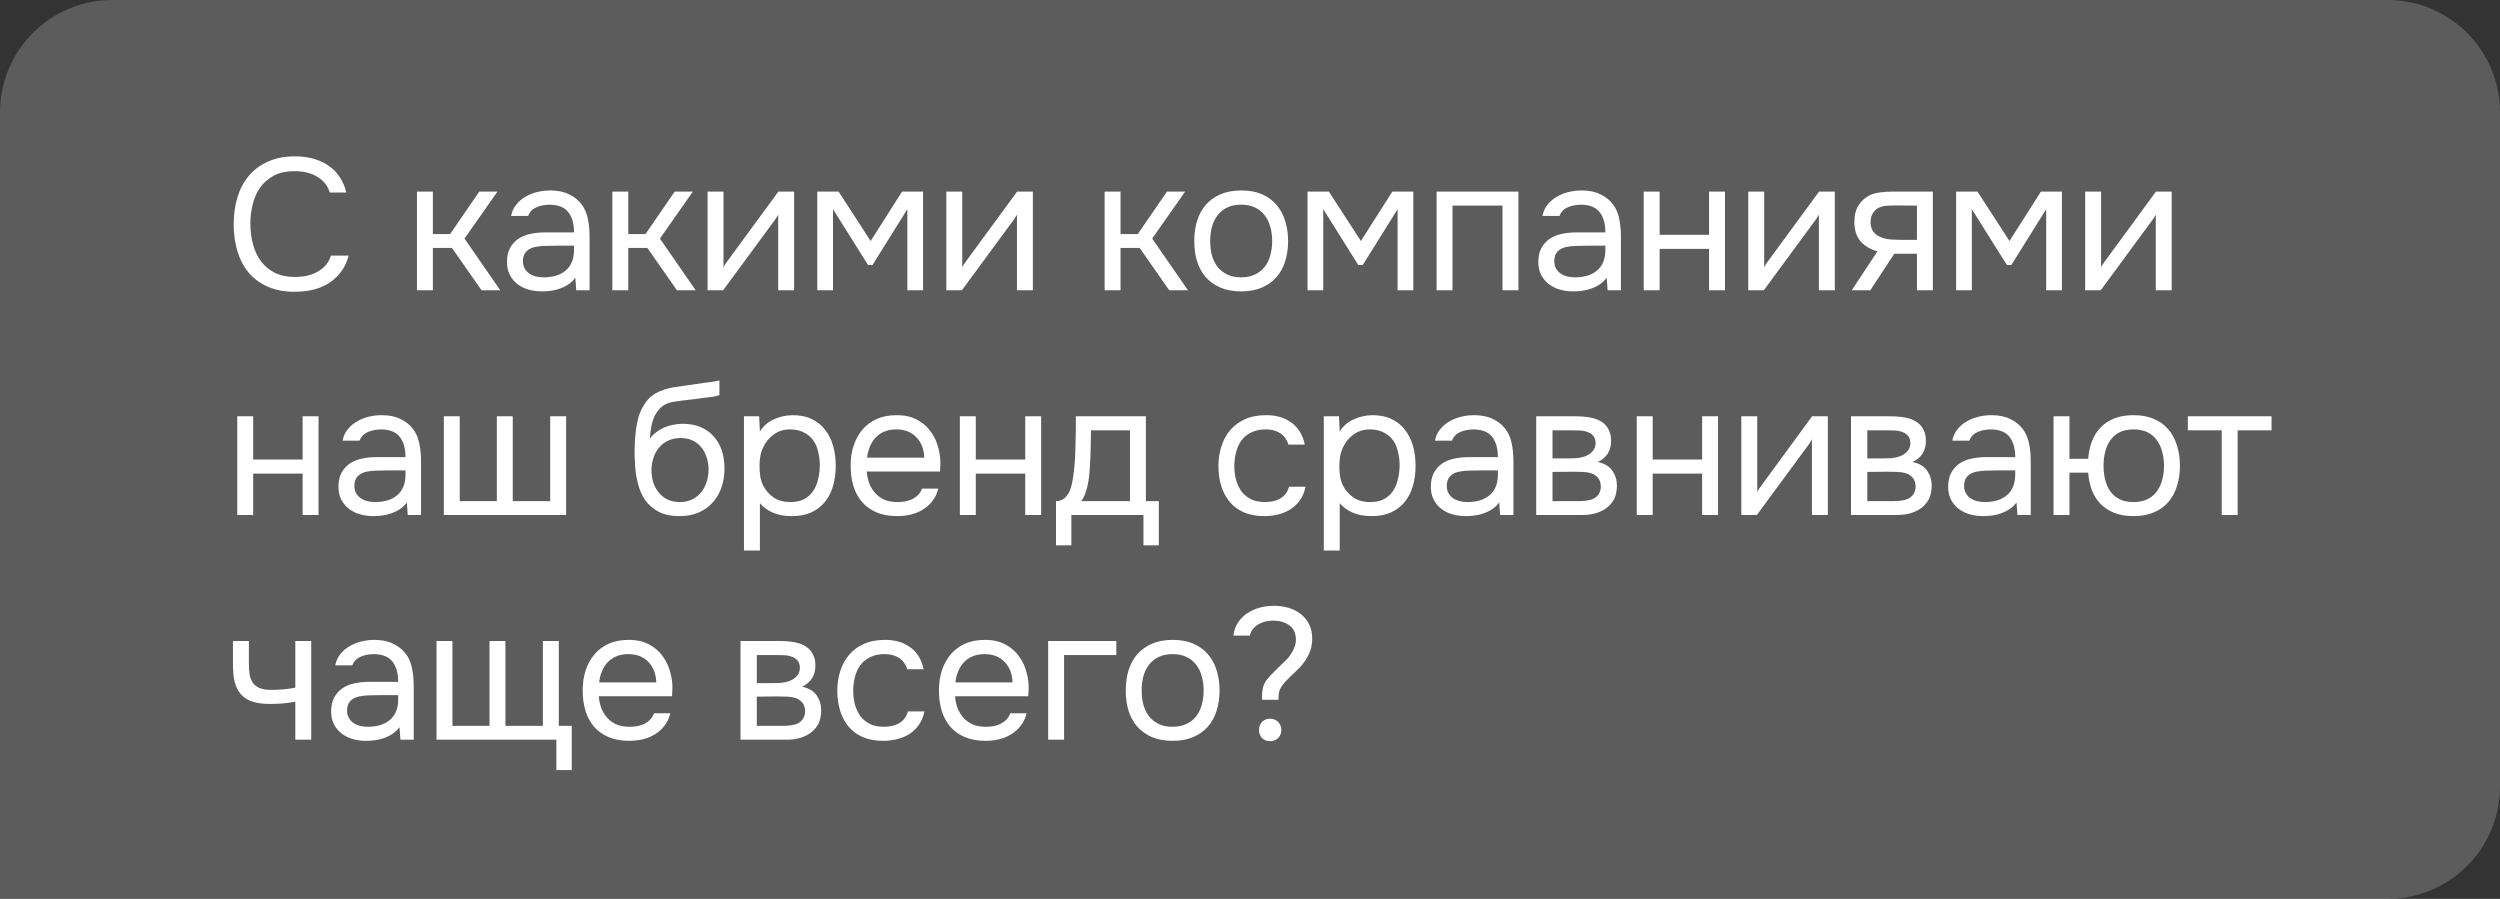 <?xml version="1.0" encoding="UTF-8"?> <svg xmlns="http://www.w3.org/2000/svg" width="267" height="96" viewBox="0 0 267 96" fill="none"><rect x="0" y="0" width="267" height="96" fill="#333333" stroke="none"/> <path d="M0 12C0 5.373 5.373 0 12 0H255C261.627 0 267 5.373 267 12V84C267 90.627 261.627 96 255 96H0V12Z" fill="white" fill-opacity="0.2"></path> <path d="M31.44 18.28C30.6 18.28 29.88 18.433 29.28 18.74C28.693 19.047 28.207 19.46 27.82 19.98C27.447 20.5 27.173 21.1 27 21.78C26.827 22.447 26.74 23.147 26.74 23.88C26.74 24.667 26.833 25.407 27.02 26.1C27.207 26.793 27.493 27.4 27.88 27.92C28.267 28.427 28.76 28.833 29.36 29.14C29.96 29.433 30.673 29.58 31.5 29.58C32.5 29.58 33.34 29.373 34.02 28.96C34.7 28.547 35.14 27.993 35.34 27.3H37.24C36.933 28.473 36.287 29.413 35.3 30.12C34.313 30.813 33.033 31.16 31.46 31.16C30.367 31.16 29.413 30.98 28.6 30.62C27.787 30.26 27.107 29.76 26.56 29.12C26.027 28.48 25.627 27.72 25.36 26.84C25.093 25.96 24.96 24.993 24.96 23.94C24.96 22.9 25.093 21.94 25.36 21.06C25.627 20.18 26.033 19.42 26.58 18.78C27.127 18.127 27.807 17.62 28.62 17.26C29.433 16.887 30.393 16.7 31.5 16.7C32.273 16.7 32.967 16.793 33.58 16.98C34.207 17.167 34.747 17.433 35.2 17.78C35.667 18.113 36.047 18.52 36.34 19C36.633 19.467 36.847 19.987 36.98 20.56H35.22C35.02 19.867 34.587 19.313 33.92 18.9C33.267 18.487 32.44 18.28 31.44 18.28ZM44.53 31V20.46H46.23V25H48.07L51.19 20.46H53.13L49.61 25.48L53.43 31H51.43L48.27 26.48H46.23V31H44.53ZM61.446 29.66C61.219 29.967 60.959 30.213 60.666 30.4C60.372 30.587 60.066 30.733 59.746 30.84C59.439 30.947 59.126 31.02 58.806 31.06C58.499 31.1 58.192 31.12 57.886 31.12C57.392 31.12 56.926 31.06 56.486 30.94C56.046 30.82 55.646 30.627 55.286 30.36C54.939 30.093 54.659 29.76 54.446 29.36C54.246 28.96 54.146 28.507 54.146 28C54.146 27.4 54.252 26.9 54.466 26.5C54.692 26.087 54.992 25.753 55.366 25.5C55.739 25.247 56.166 25.073 56.646 24.98C57.139 24.873 57.659 24.82 58.206 24.82H61.306C61.306 23.927 61.112 23.22 60.726 22.7C60.339 22.167 59.686 21.887 58.766 21.86C58.206 21.86 57.712 21.953 57.286 22.14C56.859 22.327 56.566 22.633 56.406 23.06H54.586C54.679 22.58 54.866 22.173 55.146 21.84C55.426 21.493 55.759 21.213 56.146 21C56.532 20.773 56.952 20.607 57.406 20.5C57.859 20.393 58.312 20.34 58.766 20.34C59.552 20.34 60.212 20.473 60.746 20.74C61.292 20.993 61.732 21.333 62.066 21.76C62.399 22.173 62.632 22.68 62.766 23.28C62.899 23.88 62.966 24.553 62.966 25.3V31H61.546L61.446 29.66ZM59.446 26.24C59.126 26.24 58.752 26.247 58.326 26.26C57.912 26.26 57.512 26.3 57.126 26.38C56.739 26.46 56.426 26.627 56.186 26.88C55.959 27.133 55.846 27.467 55.846 27.88C55.846 28.187 55.906 28.447 56.026 28.66C56.146 28.873 56.306 29.053 56.506 29.2C56.719 29.347 56.959 29.453 57.226 29.52C57.492 29.587 57.766 29.62 58.046 29.62C59.046 29.62 59.832 29.38 60.406 28.9C60.992 28.407 61.292 27.693 61.306 26.76V26.24H59.446ZM65.399 31V20.46H67.099V25H68.939L72.059 20.46H73.999L70.479 25.48L74.299 31H72.299L69.139 26.48H67.099V31H65.399ZM77.231 31H75.57V20.46H77.27V28.54C77.364 28.353 77.49 28.153 77.65 27.94C77.811 27.713 77.937 27.54 78.031 27.42L83.13 20.46H84.811V31H83.111V22.92C83.004 23.12 82.884 23.313 82.751 23.5C82.63 23.673 82.517 23.827 82.41 23.96L77.231 31ZM87.284 20.46H89.564L92.984 25.74L96.344 20.46H98.585V31H96.904V22.34L93.184 28.3H92.704L88.965 22.34V31H87.284V20.46ZM102.729 31H101.069V20.46H102.769V28.54C102.862 28.353 102.989 28.153 103.149 27.94C103.309 27.713 103.436 27.54 103.529 27.42L108.629 20.46H110.309V31H108.609V22.92C108.502 23.12 108.382 23.313 108.249 23.5C108.129 23.673 108.016 23.827 107.909 23.96L102.729 31ZM117.974 31V20.46H119.674V25H121.514L124.634 20.46H126.574L123.054 25.48L126.874 31H124.874L121.714 26.48H119.674V31H117.974ZM132.589 20.34C133.429 20.34 134.156 20.473 134.769 20.74C135.383 21.007 135.896 21.38 136.309 21.86C136.736 22.34 137.049 22.913 137.249 23.58C137.463 24.233 137.569 24.953 137.569 25.74C137.569 26.527 137.463 27.253 137.249 27.92C137.049 28.573 136.736 29.14 136.309 29.62C135.896 30.087 135.376 30.453 134.749 30.72C134.123 30.987 133.389 31.12 132.549 31.12C131.709 31.12 130.976 30.987 130.349 30.72C129.736 30.453 129.216 30.087 128.789 29.62C128.376 29.14 128.063 28.573 127.849 27.92C127.649 27.253 127.549 26.527 127.549 25.74C127.549 24.953 127.649 24.233 127.849 23.58C128.063 22.913 128.376 22.34 128.789 21.86C129.216 21.38 129.743 21.007 130.369 20.74C130.996 20.473 131.736 20.34 132.589 20.34ZM132.549 29.62C133.123 29.62 133.616 29.52 134.029 29.32C134.456 29.12 134.803 28.847 135.069 28.5C135.349 28.14 135.549 27.727 135.669 27.26C135.803 26.793 135.869 26.287 135.869 25.74C135.869 25.207 135.803 24.707 135.669 24.24C135.549 23.76 135.349 23.347 135.069 23C134.803 22.64 134.456 22.36 134.029 22.16C133.616 21.96 133.123 21.86 132.549 21.86C131.976 21.86 131.483 21.96 131.069 22.16C130.656 22.36 130.309 22.64 130.029 23C129.763 23.347 129.563 23.76 129.429 24.24C129.309 24.707 129.249 25.207 129.249 25.74C129.249 26.287 129.309 26.793 129.429 27.26C129.563 27.727 129.763 28.14 130.029 28.5C130.309 28.847 130.656 29.12 131.069 29.32C131.483 29.52 131.976 29.62 132.549 29.62ZM139.644 20.46H141.924L145.344 25.74L148.704 20.46H150.944V31H149.264V22.34L145.544 28.3H145.064L141.324 22.34V31H139.644V20.46ZM153.428 31V20.46H162.168V31H160.468V21.96H155.128V31H153.428ZM171.594 29.66C171.367 29.967 171.107 30.213 170.814 30.4C170.521 30.587 170.214 30.733 169.894 30.84C169.587 30.947 169.274 31.02 168.954 31.06C168.647 31.1 168.341 31.12 168.034 31.12C167.541 31.12 167.074 31.06 166.634 30.94C166.194 30.82 165.794 30.627 165.434 30.36C165.087 30.093 164.807 29.76 164.594 29.36C164.394 28.96 164.294 28.507 164.294 28C164.294 27.4 164.401 26.9 164.614 26.5C164.841 26.087 165.141 25.753 165.514 25.5C165.887 25.247 166.314 25.073 166.794 24.98C167.287 24.873 167.807 24.82 168.354 24.82H171.454C171.454 23.927 171.261 23.22 170.874 22.7C170.487 22.167 169.834 21.887 168.914 21.86C168.354 21.86 167.861 21.953 167.434 22.14C167.007 22.327 166.714 22.633 166.554 23.06H164.734C164.827 22.58 165.014 22.173 165.294 21.84C165.574 21.493 165.907 21.213 166.294 21C166.681 20.773 167.101 20.607 167.554 20.5C168.007 20.393 168.461 20.34 168.914 20.34C169.701 20.34 170.361 20.473 170.894 20.74C171.441 20.993 171.881 21.333 172.214 21.76C172.547 22.173 172.781 22.68 172.914 23.28C173.047 23.88 173.114 24.553 173.114 25.3V31H171.694L171.594 29.66ZM169.594 26.24C169.274 26.24 168.901 26.247 168.474 26.26C168.061 26.26 167.661 26.3 167.274 26.38C166.887 26.46 166.574 26.627 166.334 26.88C166.107 27.133 165.994 27.467 165.994 27.88C165.994 28.187 166.054 28.447 166.174 28.66C166.294 28.873 166.454 29.053 166.654 29.2C166.867 29.347 167.107 29.453 167.374 29.52C167.641 29.587 167.914 29.62 168.194 29.62C169.194 29.62 169.981 29.38 170.554 28.9C171.141 28.407 171.441 27.693 171.454 26.76V26.24H169.594ZM175.548 31V20.46H177.248V25.08H182.528V20.46H184.228V31H182.528V26.58H177.248V31H175.548ZM188.375 31H186.715V20.46H188.415V28.54C188.508 28.353 188.635 28.153 188.795 27.94C188.955 27.713 189.082 27.54 189.175 27.42L194.275 20.46H195.955V31H194.255V22.92C194.148 23.12 194.028 23.313 193.895 23.5C193.775 23.673 193.662 23.827 193.555 23.96L188.375 31ZM206.429 31H204.729V27.1H202.309L199.749 31H197.769L200.509 26.84C199.749 26.627 199.156 26.28 198.729 25.8C198.302 25.307 198.076 24.653 198.049 23.84C198.036 23.133 198.142 22.567 198.369 22.14C198.609 21.7 198.922 21.347 199.309 21.08C199.682 20.813 200.116 20.647 200.609 20.58C201.102 20.5 201.629 20.46 202.189 20.46H206.429V31ZM204.729 21.96L202.469 21.94C202.136 21.94 201.796 21.953 201.449 21.98C201.116 22.007 200.816 22.093 200.549 22.24C200.322 22.373 200.136 22.567 199.989 22.82C199.856 23.06 199.782 23.373 199.769 23.76C199.782 24.12 199.869 24.427 200.029 24.68C200.189 24.92 200.416 25.113 200.709 25.26C201.096 25.447 201.522 25.553 201.989 25.58C202.469 25.607 202.962 25.62 203.469 25.62H204.729V21.96ZM208.913 20.46H211.193L214.613 25.74L217.973 20.46H220.213V31H218.533V22.34L214.813 28.3H214.333L210.593 22.34V31H208.913V20.46ZM224.357 31H222.697V20.46H224.397V28.54C224.49 28.353 224.617 28.153 224.777 27.94C224.937 27.713 225.064 27.54 225.157 27.42L230.257 20.46H231.937V31H230.237V22.92C230.13 23.12 230.01 23.313 229.877 23.5C229.757 23.673 229.644 23.827 229.537 23.96L224.357 31ZM25.34 55V44.46H27.04V49.08H32.32V44.46H34.02V55H32.32V50.58H27.04V55H25.34ZM43.447 53.66C43.221 53.967 42.961 54.213 42.667 54.4C42.374 54.587 42.067 54.733 41.747 54.84C41.441 54.947 41.127 55.02 40.807 55.06C40.501 55.1 40.194 55.12 39.887 55.12C39.394 55.12 38.927 55.06 38.487 54.94C38.047 54.82 37.647 54.627 37.287 54.36C36.941 54.093 36.66 53.76 36.447 53.36C36.247 52.96 36.147 52.507 36.147 52C36.147 51.4 36.254 50.9 36.467 50.5C36.694 50.087 36.994 49.753 37.367 49.5C37.74 49.247 38.167 49.073 38.647 48.98C39.141 48.873 39.66 48.82 40.207 48.82H43.307C43.307 47.927 43.114 47.22 42.727 46.7C42.34 46.167 41.687 45.887 40.767 45.86C40.207 45.86 39.714 45.953 39.287 46.14C38.861 46.327 38.567 46.633 38.407 47.06H36.587C36.681 46.58 36.867 46.173 37.147 45.84C37.427 45.493 37.761 45.213 38.147 45C38.534 44.773 38.954 44.607 39.407 44.5C39.861 44.393 40.314 44.34 40.767 44.34C41.554 44.34 42.214 44.473 42.747 44.74C43.294 44.993 43.734 45.333 44.067 45.76C44.401 46.173 44.634 46.68 44.767 47.28C44.901 47.88 44.967 48.553 44.967 49.3V55H43.547L43.447 53.66ZM41.447 50.24C41.127 50.24 40.754 50.247 40.327 50.26C39.914 50.26 39.514 50.3 39.127 50.38C38.74 50.46 38.427 50.627 38.187 50.88C37.961 51.133 37.847 51.467 37.847 51.88C37.847 52.187 37.907 52.447 38.027 52.66C38.147 52.873 38.307 53.053 38.507 53.2C38.721 53.347 38.961 53.453 39.227 53.52C39.494 53.587 39.767 53.62 40.047 53.62C41.047 53.62 41.834 53.38 42.407 52.9C42.994 52.407 43.294 51.693 43.307 50.76V50.24H41.447ZM47.401 44.46H49.101V53.52H53.061V44.46H54.761V53.52H58.761V44.46H60.461V55H47.401V44.46ZM69.414 46.84C69.614 46.56 69.847 46.327 70.114 46.14C70.38 45.94 70.667 45.773 70.974 45.64C71.294 45.507 71.614 45.413 71.934 45.36C72.267 45.293 72.587 45.26 72.894 45.26C73.614 45.26 74.247 45.373 74.794 45.6C75.354 45.827 75.82 46.153 76.194 46.58C76.58 46.993 76.874 47.493 77.074 48.08C77.274 48.667 77.374 49.32 77.374 50.04C77.374 50.76 77.267 51.433 77.054 52.06C76.84 52.673 76.527 53.207 76.114 53.66C75.714 54.113 75.214 54.473 74.614 54.74C74.027 54.993 73.347 55.12 72.574 55.12C71.694 55.12 70.954 54.967 70.354 54.66C69.754 54.34 69.267 53.92 68.894 53.4C68.534 52.867 68.267 52.233 68.094 51.5C67.92 50.767 67.827 50.047 67.814 49.34C67.787 49.127 67.774 48.7 67.774 48.06C67.787 47.407 67.82 46.82 67.874 46.3C67.927 45.767 68.014 45.253 68.134 44.76C68.267 44.253 68.447 43.807 68.674 43.42C69.034 42.78 69.487 42.307 70.034 42C70.594 41.693 71.234 41.48 71.954 41.36C72.18 41.32 72.687 41.247 73.474 41.14C74.274 41.02 74.82 40.94 75.114 40.9C75.367 40.873 75.64 40.84 75.934 40.8C76.24 40.747 76.54 40.693 76.834 40.64V42.2C76.634 42.267 76.387 42.327 76.094 42.38C75.8 42.42 75.467 42.46 75.094 42.5C74.827 42.54 74.547 42.58 74.254 42.62C73.974 42.647 73.68 42.68 73.374 42.72C73.08 42.747 72.627 42.807 72.014 42.9C71.56 42.967 71.187 43.093 70.894 43.28C70.614 43.467 70.367 43.713 70.154 44.02C69.9 44.393 69.714 44.847 69.594 45.38C69.487 45.9 69.427 46.387 69.414 46.84ZM72.614 53.62C73.107 53.62 73.54 53.527 73.914 53.34C74.3 53.153 74.62 52.9 74.874 52.58C75.14 52.26 75.34 51.887 75.474 51.46C75.607 51.033 75.674 50.58 75.674 50.1C75.674 49.633 75.6 49.2 75.454 48.8C75.32 48.387 75.127 48.033 74.874 47.74C74.62 47.433 74.314 47.2 73.954 47.04C73.594 46.867 73.154 46.78 72.634 46.78C72.154 46.793 71.727 46.887 71.354 47.06C70.98 47.233 70.66 47.48 70.394 47.8C70.127 48.107 69.927 48.467 69.794 48.88C69.66 49.28 69.587 49.7 69.574 50.14C69.574 50.607 69.634 51.053 69.754 51.48C69.887 51.893 70.08 52.26 70.334 52.58C70.587 52.9 70.9 53.153 71.274 53.34C71.66 53.527 72.107 53.62 72.614 53.62ZM81.157 58.8H79.457V44.46H81.077L81.157 46.08C81.517 45.507 82.004 45.08 82.617 44.8C83.244 44.507 83.917 44.353 84.637 44.34C85.451 44.34 86.137 44.48 86.697 44.76C87.27 45.027 87.744 45.407 88.117 45.9C88.504 46.38 88.79 46.953 88.977 47.62C89.164 48.273 89.257 48.98 89.257 49.74C89.257 50.513 89.164 51.227 88.977 51.88C88.79 52.533 88.504 53.1 88.117 53.58C87.731 54.06 87.244 54.44 86.657 54.72C86.07 54.987 85.371 55.12 84.557 55.12C83.757 55.12 83.077 54.993 82.517 54.74C81.957 54.487 81.504 54.153 81.157 53.74V58.8ZM84.417 53.62C84.99 53.62 85.471 53.52 85.857 53.32C86.257 53.107 86.577 52.827 86.817 52.48C87.07 52.12 87.251 51.707 87.357 51.24C87.477 50.773 87.544 50.273 87.557 49.74C87.557 49.207 87.497 48.707 87.377 48.24C87.27 47.76 87.091 47.347 86.837 47C86.584 46.653 86.251 46.38 85.837 46.18C85.437 45.967 84.951 45.86 84.377 45.86C83.697 45.86 83.111 46.047 82.617 46.42C82.124 46.78 81.751 47.24 81.497 47.8C81.35 48.107 81.251 48.427 81.197 48.76C81.144 49.08 81.117 49.413 81.117 49.76C81.117 50.16 81.144 50.533 81.197 50.88C81.251 51.213 81.35 51.533 81.497 51.84C81.751 52.347 82.117 52.773 82.597 53.12C83.091 53.453 83.697 53.62 84.417 53.62ZM92.569 50.36C92.609 50.827 92.703 51.26 92.849 51.66C93.009 52.047 93.223 52.387 93.489 52.68C93.756 52.973 94.083 53.207 94.469 53.38C94.869 53.54 95.329 53.62 95.849 53.62C96.103 53.62 96.363 53.6 96.629 53.56C96.909 53.507 97.169 53.427 97.409 53.32C97.649 53.2 97.863 53.047 98.049 52.86C98.236 52.673 98.376 52.447 98.469 52.18H100.209C100.089 52.687 99.883 53.127 99.589 53.5C99.309 53.873 98.969 54.18 98.569 54.42C98.183 54.66 97.749 54.84 97.269 54.96C96.789 55.067 96.303 55.12 95.809 55.12C94.969 55.12 94.236 54.987 93.609 54.72C92.996 54.453 92.483 54.087 92.069 53.62C91.656 53.14 91.349 52.573 91.149 51.92C90.949 51.253 90.849 50.527 90.849 49.74C90.849 48.953 90.956 48.233 91.169 47.58C91.396 46.913 91.716 46.34 92.129 45.86C92.543 45.38 93.049 45.007 93.649 44.74C94.249 44.473 94.963 44.34 95.789 44.34C96.629 44.34 97.356 44.507 97.969 44.84C98.583 45.173 99.076 45.613 99.449 46.16C99.823 46.693 100.083 47.273 100.229 47.9C100.389 48.527 100.456 49.107 100.429 49.64C100.429 49.76 100.423 49.88 100.409 50C100.409 50.12 100.403 50.24 100.389 50.36H92.569ZM98.709 48.88C98.683 47.987 98.403 47.26 97.869 46.7C97.336 46.14 96.623 45.86 95.729 45.86C95.236 45.86 94.803 45.94 94.429 46.1C94.056 46.26 93.743 46.48 93.489 46.76C93.236 47.04 93.036 47.367 92.889 47.74C92.743 48.1 92.649 48.48 92.609 48.88H98.709ZM102.514 55V44.46H104.214V49.08H109.494V44.46H111.194V55H109.494V50.58H104.214V55H102.514ZM114.881 46.78C114.895 46.393 114.901 46.007 114.901 45.62C114.901 45.233 114.901 44.847 114.901 44.46H122.381V53.52H123.761V58.24H122.121V55H114.421V58.24H112.781V53.52C113.315 53.52 113.735 53.28 114.041 52.8C114.228 52.533 114.375 52.153 114.481 51.66C114.588 51.153 114.668 50.62 114.721 50.06C114.788 49.447 114.828 48.84 114.841 48.24C114.868 47.627 114.881 47.14 114.881 46.78ZM120.681 45.96H116.521C116.508 46.52 116.495 47.147 116.481 47.84C116.468 48.533 116.441 49.18 116.401 49.78C116.388 50.047 116.368 50.34 116.341 50.66C116.315 50.967 116.268 51.287 116.201 51.62C116.148 51.94 116.061 52.267 115.941 52.6C115.835 52.933 115.681 53.24 115.481 53.52H120.681V45.96ZM135.028 55.12C134.188 55.12 133.461 54.987 132.848 54.72C132.234 54.453 131.728 54.08 131.328 53.6C130.928 53.12 130.628 52.553 130.428 51.9C130.228 51.247 130.128 50.533 130.128 49.76C130.128 49.013 130.234 48.313 130.448 47.66C130.661 46.993 130.974 46.42 131.388 45.94C131.801 45.447 132.321 45.06 132.948 44.78C133.574 44.487 134.334 44.34 135.228 44.34C135.761 44.34 136.234 44.4 136.648 44.52C137.061 44.627 137.448 44.807 137.808 45.06C138.181 45.3 138.501 45.62 138.768 46.02C139.034 46.42 139.228 46.907 139.348 47.48H137.608C137.408 46.893 137.088 46.473 136.648 46.22C136.221 45.967 135.714 45.847 135.128 45.86C134.554 45.86 134.048 45.973 133.608 46.2C133.181 46.413 132.834 46.7 132.568 47.06C132.314 47.42 132.128 47.84 132.008 48.32C131.888 48.787 131.827 49.267 131.827 49.76C131.827 50.28 131.888 50.773 132.008 51.24C132.141 51.707 132.334 52.12 132.588 52.48C132.854 52.827 133.194 53.107 133.608 53.32C134.021 53.52 134.514 53.62 135.088 53.62C135.368 53.62 135.641 53.593 135.908 53.54C136.188 53.487 136.441 53.4 136.668 53.28C136.908 53.147 137.114 52.973 137.288 52.76C137.461 52.547 137.588 52.287 137.668 51.98H139.428C139.321 52.527 139.128 53 138.848 53.4C138.581 53.787 138.248 54.113 137.848 54.38C137.448 54.633 137.008 54.82 136.528 54.94C136.048 55.06 135.548 55.12 135.028 55.12ZM143.082 58.8H141.382V44.46H143.002L143.082 46.08C143.442 45.507 143.929 45.08 144.542 44.8C145.169 44.507 145.842 44.353 146.562 44.34C147.376 44.34 148.062 44.48 148.622 44.76C149.196 45.027 149.669 45.407 150.042 45.9C150.429 46.38 150.716 46.953 150.902 47.62C151.089 48.273 151.182 48.98 151.182 49.74C151.182 50.513 151.089 51.227 150.902 51.88C150.716 52.533 150.429 53.1 150.042 53.58C149.656 54.06 149.169 54.44 148.582 54.72C147.996 54.987 147.296 55.12 146.482 55.12C145.682 55.12 145.002 54.993 144.442 54.74C143.882 54.487 143.429 54.153 143.082 53.74V58.8ZM146.342 53.62C146.916 53.62 147.396 53.52 147.782 53.32C148.182 53.107 148.502 52.827 148.742 52.48C148.996 52.12 149.176 51.707 149.282 51.24C149.402 50.773 149.469 50.273 149.482 49.74C149.482 49.207 149.422 48.707 149.302 48.24C149.196 47.76 149.016 47.347 148.762 47C148.509 46.653 148.176 46.38 147.762 46.18C147.362 45.967 146.876 45.86 146.302 45.86C145.622 45.86 145.036 46.047 144.542 46.42C144.049 46.78 143.676 47.24 143.422 47.8C143.276 48.107 143.176 48.427 143.122 48.76C143.069 49.08 143.042 49.413 143.042 49.76C143.042 50.16 143.069 50.533 143.122 50.88C143.176 51.213 143.276 51.533 143.422 51.84C143.676 52.347 144.042 52.773 144.522 53.12C145.016 53.453 145.622 53.62 146.342 53.62ZM160.114 53.66C159.888 53.967 159.628 54.213 159.334 54.4C159.041 54.587 158.734 54.733 158.414 54.84C158.108 54.947 157.794 55.02 157.474 55.06C157.168 55.1 156.861 55.12 156.554 55.12C156.061 55.12 155.594 55.06 155.154 54.94C154.714 54.82 154.314 54.627 153.954 54.36C153.608 54.093 153.328 53.76 153.114 53.36C152.914 52.96 152.814 52.507 152.814 52C152.814 51.4 152.921 50.9 153.134 50.5C153.361 50.087 153.661 49.753 154.034 49.5C154.408 49.247 154.834 49.073 155.314 48.98C155.808 48.873 156.328 48.82 156.874 48.82H159.974C159.974 47.927 159.781 47.22 159.394 46.7C159.008 46.167 158.354 45.887 157.434 45.86C156.874 45.86 156.381 45.953 155.954 46.14C155.528 46.327 155.234 46.633 155.074 47.06H153.254C153.348 46.58 153.534 46.173 153.814 45.84C154.094 45.493 154.428 45.213 154.814 45C155.201 44.773 155.621 44.607 156.074 44.5C156.528 44.393 156.981 44.34 157.434 44.34C158.221 44.34 158.881 44.473 159.414 44.74C159.961 44.993 160.401 45.333 160.734 45.76C161.068 46.173 161.301 46.68 161.434 47.28C161.568 47.88 161.634 48.553 161.634 49.3V55H160.214L160.114 53.66ZM158.114 50.24C157.794 50.24 157.421 50.247 156.994 50.26C156.581 50.26 156.181 50.3 155.794 50.38C155.408 50.46 155.094 50.627 154.854 50.88C154.628 51.133 154.514 51.467 154.514 51.88C154.514 52.187 154.574 52.447 154.694 52.66C154.814 52.873 154.974 53.053 155.174 53.2C155.388 53.347 155.628 53.453 155.894 53.52C156.161 53.587 156.434 53.62 156.714 53.62C157.714 53.62 158.501 53.38 159.074 52.9C159.661 52.407 159.961 51.693 159.974 50.76V50.24H158.114ZM164.068 44.46H168.148C168.828 44.46 169.408 44.507 169.888 44.6C170.381 44.693 170.795 44.86 171.128 45.1C171.421 45.3 171.648 45.567 171.808 45.9C171.981 46.233 172.068 46.627 172.068 47.08C172.068 48.133 171.595 48.887 170.648 49.34C171.368 49.5 171.888 49.813 172.208 50.28C172.528 50.747 172.688 51.28 172.688 51.88C172.675 52.44 172.581 52.9 172.408 53.26C172.235 53.607 171.988 53.913 171.668 54.18C171.361 54.433 170.981 54.633 170.528 54.78C170.075 54.927 169.561 55 168.988 55H164.068V44.46ZM165.808 45.96V48.96H167.268C167.601 48.96 167.941 48.953 168.288 48.94C168.635 48.913 168.941 48.853 169.208 48.76C169.541 48.653 169.821 48.48 170.048 48.24C170.275 48 170.395 47.713 170.408 47.38C170.408 46.993 170.321 46.713 170.148 46.54C169.988 46.353 169.788 46.22 169.548 46.14C169.308 46.047 169.048 45.993 168.768 45.98C168.488 45.967 168.228 45.96 167.988 45.96H165.808ZM165.808 53.52H168.588C168.895 53.52 169.188 53.5 169.468 53.46C169.761 53.42 170.015 53.347 170.228 53.24C170.441 53.12 170.615 52.96 170.748 52.76C170.881 52.56 170.955 52.307 170.968 52C170.968 51.6 170.875 51.287 170.688 51.06C170.501 50.82 170.248 50.647 169.928 50.54C169.661 50.46 169.361 50.413 169.028 50.4C168.695 50.387 168.348 50.38 167.988 50.38L165.808 50.4V53.52ZM174.806 55V44.46H176.506V49.08H181.786V44.46H183.486V55H181.786V50.58H176.506V55H174.806ZM187.633 55H185.973V44.46H187.673V52.54C187.766 52.353 187.893 52.153 188.053 51.94C188.213 51.713 188.339 51.54 188.433 51.42L193.533 44.46H195.213V55H193.513V46.92C193.406 47.12 193.286 47.313 193.153 47.5C193.033 47.673 192.919 47.827 192.813 47.96L187.633 55ZM197.687 44.46H201.767C202.447 44.46 203.027 44.507 203.507 44.6C204 44.693 204.414 44.86 204.747 45.1C205.04 45.3 205.267 45.567 205.427 45.9C205.6 46.233 205.687 46.627 205.687 47.08C205.687 48.133 205.214 48.887 204.267 49.34C204.987 49.5 205.507 49.813 205.827 50.28C206.147 50.747 206.307 51.28 206.307 51.88C206.294 52.44 206.2 52.9 206.027 53.26C205.854 53.607 205.607 53.913 205.287 54.18C204.98 54.433 204.6 54.633 204.147 54.78C203.694 54.927 203.18 55 202.607 55H197.687V44.46ZM199.427 45.96V48.96H200.887C201.22 48.96 201.56 48.953 201.907 48.94C202.254 48.913 202.56 48.853 202.827 48.76C203.16 48.653 203.44 48.48 203.667 48.24C203.894 48 204.014 47.713 204.027 47.38C204.027 46.993 203.94 46.713 203.767 46.54C203.607 46.353 203.407 46.22 203.167 46.14C202.927 46.047 202.667 45.993 202.387 45.98C202.107 45.967 201.847 45.96 201.607 45.96H199.427ZM199.427 53.52H202.207C202.514 53.52 202.807 53.5 203.087 53.46C203.38 53.42 203.634 53.347 203.847 53.24C204.06 53.12 204.234 52.96 204.367 52.76C204.5 52.56 204.574 52.307 204.587 52C204.587 51.6 204.494 51.287 204.307 51.06C204.12 50.82 203.867 50.647 203.547 50.54C203.28 50.46 202.98 50.413 202.647 50.4C202.314 50.387 201.967 50.38 201.607 50.38L199.427 50.4V53.52ZM215.364 53.66C215.138 53.967 214.878 54.213 214.584 54.4C214.291 54.587 213.984 54.733 213.664 54.84C213.358 54.947 213.044 55.02 212.724 55.06C212.418 55.1 212.111 55.12 211.804 55.12C211.311 55.12 210.844 55.06 210.404 54.94C209.964 54.82 209.564 54.627 209.204 54.36C208.858 54.093 208.578 53.76 208.364 53.36C208.164 52.96 208.064 52.507 208.064 52C208.064 51.4 208.171 50.9 208.384 50.5C208.611 50.087 208.911 49.753 209.284 49.5C209.658 49.247 210.084 49.073 210.564 48.98C211.058 48.873 211.578 48.82 212.124 48.82H215.224C215.224 47.927 215.031 47.22 214.644 46.7C214.258 46.167 213.604 45.887 212.684 45.86C212.124 45.86 211.631 45.953 211.204 46.14C210.778 46.327 210.484 46.633 210.324 47.06H208.504C208.598 46.58 208.784 46.173 209.064 45.84C209.344 45.493 209.678 45.213 210.064 45C210.451 44.773 210.871 44.607 211.324 44.5C211.778 44.393 212.231 44.34 212.684 44.34C213.471 44.34 214.131 44.473 214.664 44.74C215.211 44.993 215.651 45.333 215.984 45.76C216.318 46.173 216.551 46.68 216.684 47.28C216.818 47.88 216.884 48.553 216.884 49.3V55H215.464L215.364 53.66ZM213.364 50.24C213.044 50.24 212.671 50.247 212.244 50.26C211.831 50.26 211.431 50.3 211.044 50.38C210.658 50.46 210.344 50.627 210.104 50.88C209.878 51.133 209.764 51.467 209.764 51.88C209.764 52.187 209.824 52.447 209.944 52.66C210.064 52.873 210.224 53.053 210.424 53.2C210.638 53.347 210.878 53.453 211.144 53.52C211.411 53.587 211.684 53.62 211.964 53.62C212.964 53.62 213.751 53.38 214.324 52.9C214.911 52.407 215.211 51.693 215.224 50.76V50.24H213.364ZM227.858 44.34C228.698 44.34 229.425 44.473 230.038 44.74C230.665 45.007 231.178 45.38 231.578 45.86C231.991 46.34 232.298 46.913 232.498 47.58C232.711 48.233 232.818 48.953 232.818 49.74C232.818 50.527 232.711 51.253 232.498 51.92C232.298 52.573 231.991 53.14 231.578 53.62C231.178 54.087 230.665 54.453 230.038 54.72C229.425 54.987 228.698 55.12 227.858 55.12C227.085 55.12 226.405 55.007 225.818 54.78C225.245 54.553 224.758 54.24 224.358 53.84C223.958 53.427 223.645 52.94 223.418 52.38C223.205 51.807 223.071 51.173 223.018 50.48H221.018V55H219.318V44.46H221.018V49H223.018C223.071 48.307 223.205 47.68 223.418 47.12C223.645 46.547 223.958 46.053 224.358 45.64C224.758 45.227 225.245 44.907 225.818 44.68C226.405 44.453 227.085 44.34 227.858 44.34ZM227.858 53.62C228.431 53.62 228.925 53.52 229.338 53.32C229.751 53.12 230.085 52.847 230.338 52.5C230.605 52.14 230.798 51.727 230.918 51.26C231.051 50.793 231.118 50.287 231.118 49.74C231.118 49.207 231.051 48.707 230.918 48.24C230.798 47.76 230.605 47.347 230.338 47C230.085 46.64 229.751 46.36 229.338 46.16C228.925 45.96 228.431 45.86 227.858 45.86C227.285 45.86 226.791 45.96 226.378 46.16C225.978 46.36 225.651 46.64 225.398 47C225.145 47.347 224.958 47.76 224.838 48.24C224.718 48.707 224.658 49.207 224.658 49.74C224.658 50.287 224.718 50.793 224.838 51.26C224.958 51.727 225.145 52.14 225.398 52.5C225.651 52.847 225.978 53.12 226.378 53.32C226.791 53.52 227.285 53.62 227.858 53.62ZM242.601 44.46V45.96H238.981V55H237.281V45.96H233.661V44.46H242.601ZM24.88 68.46H26.58V70.82C26.58 71.287 26.607 71.7 26.66 72.06C26.727 72.407 26.847 72.7 27.02 72.94C27.193 73.18 27.44 73.367 27.76 73.5C28.08 73.62 28.5 73.68 29.02 73.68C29.42 73.68 29.84 73.66 30.28 73.62C30.733 73.58 31.153 73.52 31.54 73.44V68.46H33.24V79H31.54V74.94C31.033 75.033 30.54 75.1 30.06 75.14C29.593 75.167 29.173 75.18 28.8 75.18C28.053 75.18 27.427 75.093 26.92 74.92C26.427 74.747 26.027 74.487 25.72 74.14C25.413 73.78 25.193 73.34 25.06 72.82C24.94 72.287 24.88 71.66 24.88 70.94V68.46ZM42.666 77.66C42.439 77.967 42.179 78.213 41.886 78.4C41.593 78.587 41.286 78.733 40.966 78.84C40.659 78.947 40.346 79.02 40.026 79.06C39.719 79.1 39.413 79.12 39.106 79.12C38.613 79.12 38.146 79.06 37.706 78.94C37.266 78.82 36.866 78.627 36.506 78.36C36.159 78.093 35.879 77.76 35.666 77.36C35.466 76.96 35.366 76.507 35.366 76C35.366 75.4 35.473 74.9 35.686 74.5C35.913 74.087 36.213 73.753 36.586 73.5C36.959 73.247 37.386 73.073 37.866 72.98C38.359 72.873 38.879 72.82 39.426 72.82H42.526C42.526 71.927 42.333 71.22 41.946 70.7C41.559 70.167 40.906 69.887 39.986 69.86C39.426 69.86 38.933 69.953 38.506 70.14C38.079 70.327 37.786 70.633 37.626 71.06H35.806C35.899 70.58 36.086 70.173 36.366 69.84C36.646 69.493 36.979 69.213 37.366 69C37.753 68.773 38.173 68.607 38.626 68.5C39.079 68.393 39.533 68.34 39.986 68.34C40.773 68.34 41.433 68.473 41.966 68.74C42.513 68.993 42.953 69.333 43.286 69.76C43.619 70.173 43.853 70.68 43.986 71.28C44.119 71.88 44.186 72.553 44.186 73.3V79H42.766L42.666 77.66ZM40.666 74.24C40.346 74.24 39.973 74.247 39.546 74.26C39.133 74.26 38.733 74.3 38.346 74.38C37.959 74.46 37.646 74.627 37.406 74.88C37.179 75.133 37.066 75.467 37.066 75.88C37.066 76.187 37.126 76.447 37.246 76.66C37.366 76.873 37.526 77.053 37.726 77.2C37.939 77.347 38.179 77.453 38.446 77.52C38.713 77.587 38.986 77.62 39.266 77.62C40.266 77.62 41.053 77.38 41.626 76.9C42.213 76.407 42.513 75.693 42.526 74.76V74.24H40.666ZM46.62 68.46H48.32V77.52H52.28V68.46H53.98V77.52H57.98V68.46H59.68V77.52H61.06V82.24H59.42V79H46.62V68.46ZM63.951 74.36C63.991 74.827 64.084 75.26 64.231 75.66C64.391 76.047 64.604 76.387 64.871 76.68C65.137 76.973 65.464 77.207 65.851 77.38C66.251 77.54 66.711 77.62 67.231 77.62C67.484 77.62 67.744 77.6 68.011 77.56C68.291 77.507 68.551 77.427 68.791 77.32C69.031 77.2 69.244 77.047 69.431 76.86C69.617 76.673 69.757 76.447 69.851 76.18H71.591C71.471 76.687 71.264 77.127 70.971 77.5C70.691 77.873 70.351 78.18 69.951 78.42C69.564 78.66 69.131 78.84 68.651 78.96C68.171 79.067 67.684 79.12 67.191 79.12C66.351 79.12 65.617 78.987 64.991 78.72C64.377 78.453 63.864 78.087 63.451 77.62C63.037 77.14 62.731 76.573 62.531 75.92C62.331 75.253 62.231 74.527 62.231 73.74C62.231 72.953 62.337 72.233 62.551 71.58C62.777 70.913 63.097 70.34 63.511 69.86C63.924 69.38 64.431 69.007 65.031 68.74C65.631 68.473 66.344 68.34 67.171 68.34C68.011 68.34 68.737 68.507 69.351 68.84C69.964 69.173 70.457 69.613 70.831 70.16C71.204 70.693 71.464 71.273 71.611 71.9C71.771 72.527 71.837 73.107 71.811 73.64C71.811 73.76 71.804 73.88 71.791 74C71.791 74.12 71.784 74.24 71.771 74.36H63.951ZM70.091 72.88C70.064 71.987 69.784 71.26 69.251 70.7C68.717 70.14 68.004 69.86 67.111 69.86C66.617 69.86 66.184 69.94 65.811 70.1C65.437 70.26 65.124 70.48 64.871 70.76C64.617 71.04 64.417 71.367 64.271 71.74C64.124 72.1 64.031 72.48 63.991 72.88H70.091ZM79.086 68.46H83.166C83.846 68.46 84.426 68.507 84.906 68.6C85.399 68.693 85.813 68.86 86.146 69.1C86.439 69.3 86.666 69.567 86.826 69.9C86.999 70.233 87.086 70.627 87.086 71.08C87.086 72.133 86.613 72.887 85.666 73.34C86.386 73.5 86.906 73.813 87.226 74.28C87.546 74.747 87.706 75.28 87.706 75.88C87.693 76.44 87.599 76.9 87.426 77.26C87.253 77.607 87.006 77.913 86.686 78.18C86.379 78.433 85.999 78.633 85.546 78.78C85.093 78.927 84.579 79 84.006 79H79.086V68.46ZM80.826 69.96V72.96H82.286C82.619 72.96 82.959 72.953 83.306 72.94C83.653 72.913 83.959 72.853 84.226 72.76C84.559 72.653 84.839 72.48 85.066 72.24C85.293 72 85.413 71.713 85.426 71.38C85.426 70.993 85.339 70.713 85.166 70.54C85.006 70.353 84.806 70.22 84.566 70.14C84.326 70.047 84.066 69.993 83.786 69.98C83.506 69.967 83.246 69.96 83.006 69.96H80.826ZM80.826 77.52H83.606C83.913 77.52 84.206 77.5 84.486 77.46C84.779 77.42 85.033 77.347 85.246 77.24C85.459 77.12 85.633 76.96 85.766 76.76C85.899 76.56 85.973 76.307 85.986 76C85.986 75.6 85.893 75.287 85.706 75.06C85.519 74.82 85.266 74.647 84.946 74.54C84.679 74.46 84.379 74.413 84.046 74.4C83.713 74.387 83.366 74.38 83.006 74.38L80.826 74.4V77.52ZM94.324 79.12C93.484 79.12 92.757 78.987 92.144 78.72C91.53 78.453 91.024 78.08 90.624 77.6C90.224 77.12 89.924 76.553 89.724 75.9C89.524 75.247 89.424 74.533 89.424 73.76C89.424 73.013 89.53 72.313 89.744 71.66C89.957 70.993 90.27 70.42 90.684 69.94C91.097 69.447 91.617 69.06 92.244 68.78C92.87 68.487 93.63 68.34 94.524 68.34C95.057 68.34 95.53 68.4 95.944 68.52C96.357 68.627 96.744 68.807 97.104 69.06C97.477 69.3 97.797 69.62 98.064 70.02C98.33 70.42 98.524 70.907 98.644 71.48H96.904C96.704 70.893 96.384 70.473 95.944 70.22C95.517 69.967 95.01 69.847 94.424 69.86C93.85 69.86 93.344 69.973 92.904 70.2C92.477 70.413 92.13 70.7 91.864 71.06C91.61 71.42 91.424 71.84 91.304 72.32C91.184 72.787 91.124 73.267 91.124 73.76C91.124 74.28 91.184 74.773 91.304 75.24C91.437 75.707 91.63 76.12 91.884 76.48C92.15 76.827 92.49 77.107 92.904 77.32C93.317 77.52 93.81 77.62 94.384 77.62C94.664 77.62 94.937 77.593 95.204 77.54C95.484 77.487 95.737 77.4 95.964 77.28C96.204 77.147 96.41 76.973 96.584 76.76C96.757 76.547 96.884 76.287 96.964 75.98H98.724C98.617 76.527 98.424 77 98.144 77.4C97.877 77.787 97.544 78.113 97.144 78.38C96.744 78.633 96.304 78.82 95.824 78.94C95.344 79.06 94.844 79.12 94.324 79.12ZM101.998 74.36C102.038 74.827 102.132 75.26 102.278 75.66C102.438 76.047 102.652 76.387 102.918 76.68C103.185 76.973 103.512 77.207 103.898 77.38C104.298 77.54 104.758 77.62 105.278 77.62C105.532 77.62 105.792 77.6 106.058 77.56C106.338 77.507 106.598 77.427 106.838 77.32C107.078 77.2 107.292 77.047 107.478 76.86C107.665 76.673 107.805 76.447 107.898 76.18H109.638C109.518 76.687 109.312 77.127 109.018 77.5C108.738 77.873 108.398 78.18 107.998 78.42C107.612 78.66 107.178 78.84 106.698 78.96C106.218 79.067 105.732 79.12 105.238 79.12C104.398 79.12 103.665 78.987 103.038 78.72C102.425 78.453 101.912 78.087 101.498 77.62C101.085 77.14 100.778 76.573 100.578 75.92C100.378 75.253 100.278 74.527 100.278 73.74C100.278 72.953 100.385 72.233 100.598 71.58C100.825 70.913 101.145 70.34 101.558 69.86C101.972 69.38 102.478 69.007 103.078 68.74C103.678 68.473 104.392 68.34 105.218 68.34C106.058 68.34 106.785 68.507 107.398 68.84C108.012 69.173 108.505 69.613 108.878 70.16C109.252 70.693 109.512 71.273 109.658 71.9C109.818 72.527 109.885 73.107 109.858 73.64C109.858 73.76 109.852 73.88 109.838 74C109.838 74.12 109.832 74.24 109.818 74.36H101.998ZM108.138 72.88C108.112 71.987 107.832 71.26 107.298 70.7C106.765 70.14 106.052 69.86 105.158 69.86C104.665 69.86 104.232 69.94 103.858 70.1C103.485 70.26 103.172 70.48 102.918 70.76C102.665 71.04 102.465 71.367 102.318 71.74C102.172 72.1 102.078 72.48 102.038 72.88H108.138ZM111.943 79V68.46H119.223V69.96H113.643V79H111.943ZM125.27 68.34C126.11 68.34 126.837 68.473 127.45 68.74C128.063 69.007 128.577 69.38 128.99 69.86C129.417 70.34 129.73 70.913 129.93 71.58C130.143 72.233 130.25 72.953 130.25 73.74C130.25 74.527 130.143 75.253 129.93 75.92C129.73 76.573 129.417 77.14 128.99 77.62C128.577 78.087 128.057 78.453 127.43 78.72C126.803 78.987 126.07 79.12 125.23 79.12C124.39 79.12 123.657 78.987 123.03 78.72C122.417 78.453 121.897 78.087 121.47 77.62C121.057 77.14 120.743 76.573 120.53 75.92C120.33 75.253 120.23 74.527 120.23 73.74C120.23 72.953 120.33 72.233 120.53 71.58C120.743 70.913 121.057 70.34 121.47 69.86C121.897 69.38 122.423 69.007 123.05 68.74C123.677 68.473 124.417 68.34 125.27 68.34ZM125.23 77.62C125.803 77.62 126.297 77.52 126.71 77.32C127.137 77.12 127.483 76.847 127.75 76.5C128.03 76.14 128.23 75.727 128.35 75.26C128.483 74.793 128.55 74.287 128.55 73.74C128.55 73.207 128.483 72.707 128.35 72.24C128.23 71.76 128.03 71.347 127.75 71C127.483 70.64 127.137 70.36 126.71 70.16C126.297 69.96 125.803 69.86 125.23 69.86C124.657 69.86 124.163 69.96 123.75 70.16C123.337 70.36 122.99 70.64 122.71 71C122.443 71.347 122.243 71.76 122.11 72.24C121.99 72.707 121.93 73.207 121.93 73.74C121.93 74.287 121.99 74.793 122.11 75.26C122.243 75.727 122.443 76.14 122.71 76.5C122.99 76.847 123.337 77.12 123.75 77.32C124.163 77.52 124.657 77.62 125.23 77.62ZM134.804 74.74C134.791 74.673 134.784 74.607 134.784 74.54C134.784 74.46 134.784 74.387 134.784 74.32C134.784 74 134.824 73.68 134.904 73.36C134.984 73.04 135.184 72.7 135.504 72.34C135.638 72.18 135.791 72.02 135.964 71.86C136.138 71.687 136.311 71.513 136.484 71.34C136.671 71.167 136.851 70.993 137.024 70.82C137.211 70.647 137.378 70.48 137.524 70.32C137.778 70.027 137.984 69.707 138.144 69.36C138.318 69.013 138.404 68.673 138.404 68.34C138.404 67.66 138.184 67.153 137.744 66.82C137.318 66.487 136.758 66.307 136.064 66.28C135.784 66.28 135.504 66.307 135.224 66.36C134.958 66.413 134.704 66.507 134.464 66.64C134.224 66.76 134.018 66.927 133.844 67.14C133.671 67.34 133.551 67.587 133.484 67.88H131.724C131.791 67.347 131.958 66.88 132.224 66.48C132.491 66.08 132.818 65.753 133.204 65.5C133.604 65.233 134.044 65.033 134.524 64.9C135.018 64.767 135.524 64.7 136.044 64.7C136.604 64.7 137.131 64.773 137.624 64.92C138.118 65.067 138.551 65.287 138.924 65.58C139.298 65.873 139.591 66.233 139.804 66.66C140.031 67.087 140.144 67.62 140.144 68.26C140.131 68.873 140.004 69.427 139.764 69.92C139.524 70.413 139.198 70.88 138.784 71.32C138.638 71.467 138.471 71.627 138.284 71.8C138.098 71.973 137.911 72.153 137.724 72.34C137.538 72.527 137.358 72.713 137.184 72.9C137.024 73.087 136.898 73.26 136.804 73.42C136.698 73.593 136.624 73.787 136.584 74C136.558 74.213 136.544 74.407 136.544 74.58V74.74H134.804ZM135.644 76.76C135.991 76.76 136.278 76.873 136.504 77.1C136.731 77.327 136.844 77.613 136.844 77.96C136.844 78.307 136.731 78.593 136.504 78.82C136.278 79.047 135.991 79.16 135.644 79.16C135.298 79.16 135.011 79.047 134.784 78.82C134.571 78.593 134.464 78.307 134.464 77.96C134.464 77.613 134.571 77.327 134.784 77.1C135.011 76.873 135.298 76.76 135.644 76.76Z" fill="white"></path> </svg> 
